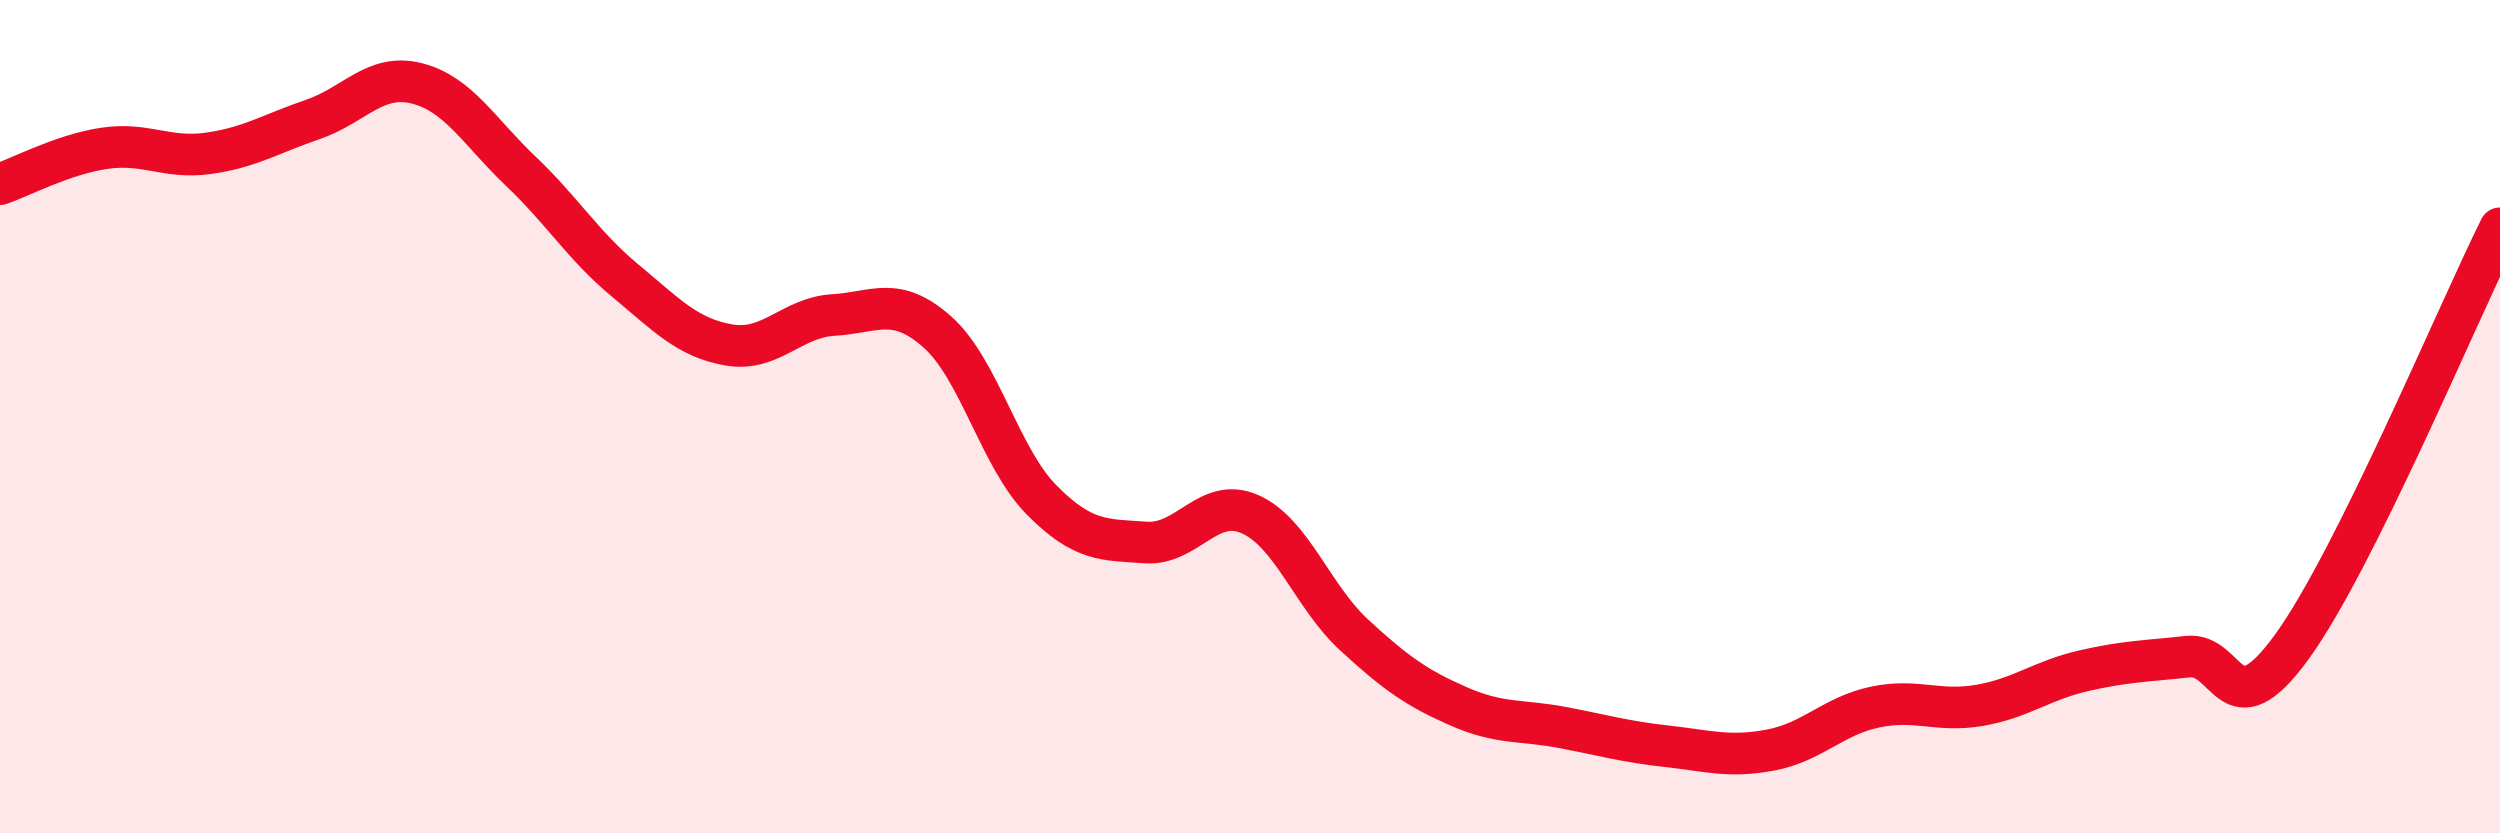 
    <svg width="60" height="20" viewBox="0 0 60 20" xmlns="http://www.w3.org/2000/svg">
      <path
        d="M 0,4.42 C 0.5,4.25 1.5,3.71 2.5,3.56 C 3.5,3.41 4,3.82 5,3.68 C 6,3.54 6.5,3.21 7.5,2.87 C 8.5,2.53 9,1.75 10,2 C 11,2.25 11.5,3.16 12.5,4.11 C 13.5,5.06 14,5.9 15,6.73 C 16,7.56 16.5,8.11 17.5,8.28 C 18.5,8.45 19,7.62 20,7.56 C 21,7.5 21.5,7.08 22.5,7.97 C 23.5,8.86 24,10.99 25,12 C 26,13.01 26.5,12.95 27.5,13.02 C 28.5,13.09 29,11.9 30,12.34 C 31,12.78 31.5,14.32 32.5,15.24 C 33.5,16.16 34,16.51 35,16.95 C 36,17.39 36.5,17.27 37.5,17.46 C 38.5,17.65 39,17.8 40,17.91 C 41,18.02 41.5,18.19 42.5,18 C 43.5,17.81 44,17.18 45,16.97 C 46,16.76 46.5,17.1 47.5,16.93 C 48.5,16.76 49,16.33 50,16.1 C 51,15.87 51.5,15.87 52.5,15.76 C 53.5,15.65 53.5,17.59 55,15.53 C 56.5,13.47 59,7.49 60,5.48L60 20L0 20Z"
        fill="#EB0A25"
        opacity="0.1"
        stroke-linecap="round"
        stroke-linejoin="round"
      />
      <path
        d="M 0,4.42 C 0.5,4.25 1.5,3.71 2.5,3.56 C 3.5,3.41 4,3.82 5,3.68 C 6,3.54 6.5,3.21 7.5,2.87 C 8.5,2.53 9,1.75 10,2 C 11,2.25 11.5,3.16 12.5,4.11 C 13.5,5.06 14,5.9 15,6.73 C 16,7.56 16.5,8.11 17.5,8.28 C 18.5,8.45 19,7.62 20,7.56 C 21,7.5 21.5,7.08 22.5,7.97 C 23.5,8.86 24,10.99 25,12 C 26,13.01 26.5,12.95 27.5,13.02 C 28.5,13.09 29,11.9 30,12.34 C 31,12.78 31.5,14.32 32.5,15.24 C 33.5,16.16 34,16.51 35,16.95 C 36,17.39 36.5,17.27 37.5,17.46 C 38.5,17.65 39,17.8 40,17.91 C 41,18.02 41.5,18.19 42.5,18 C 43.5,17.81 44,17.18 45,16.97 C 46,16.76 46.5,17.1 47.5,16.93 C 48.5,16.76 49,16.33 50,16.1 C 51,15.87 51.5,15.87 52.5,15.76 C 53.5,15.65 53.5,17.59 55,15.53 C 56.5,13.47 59,7.49 60,5.48"
        stroke="#EB0A25"
        stroke-width="1"
        fill="none"
        stroke-linecap="round"
        stroke-linejoin="round"
      />
    </svg>
  